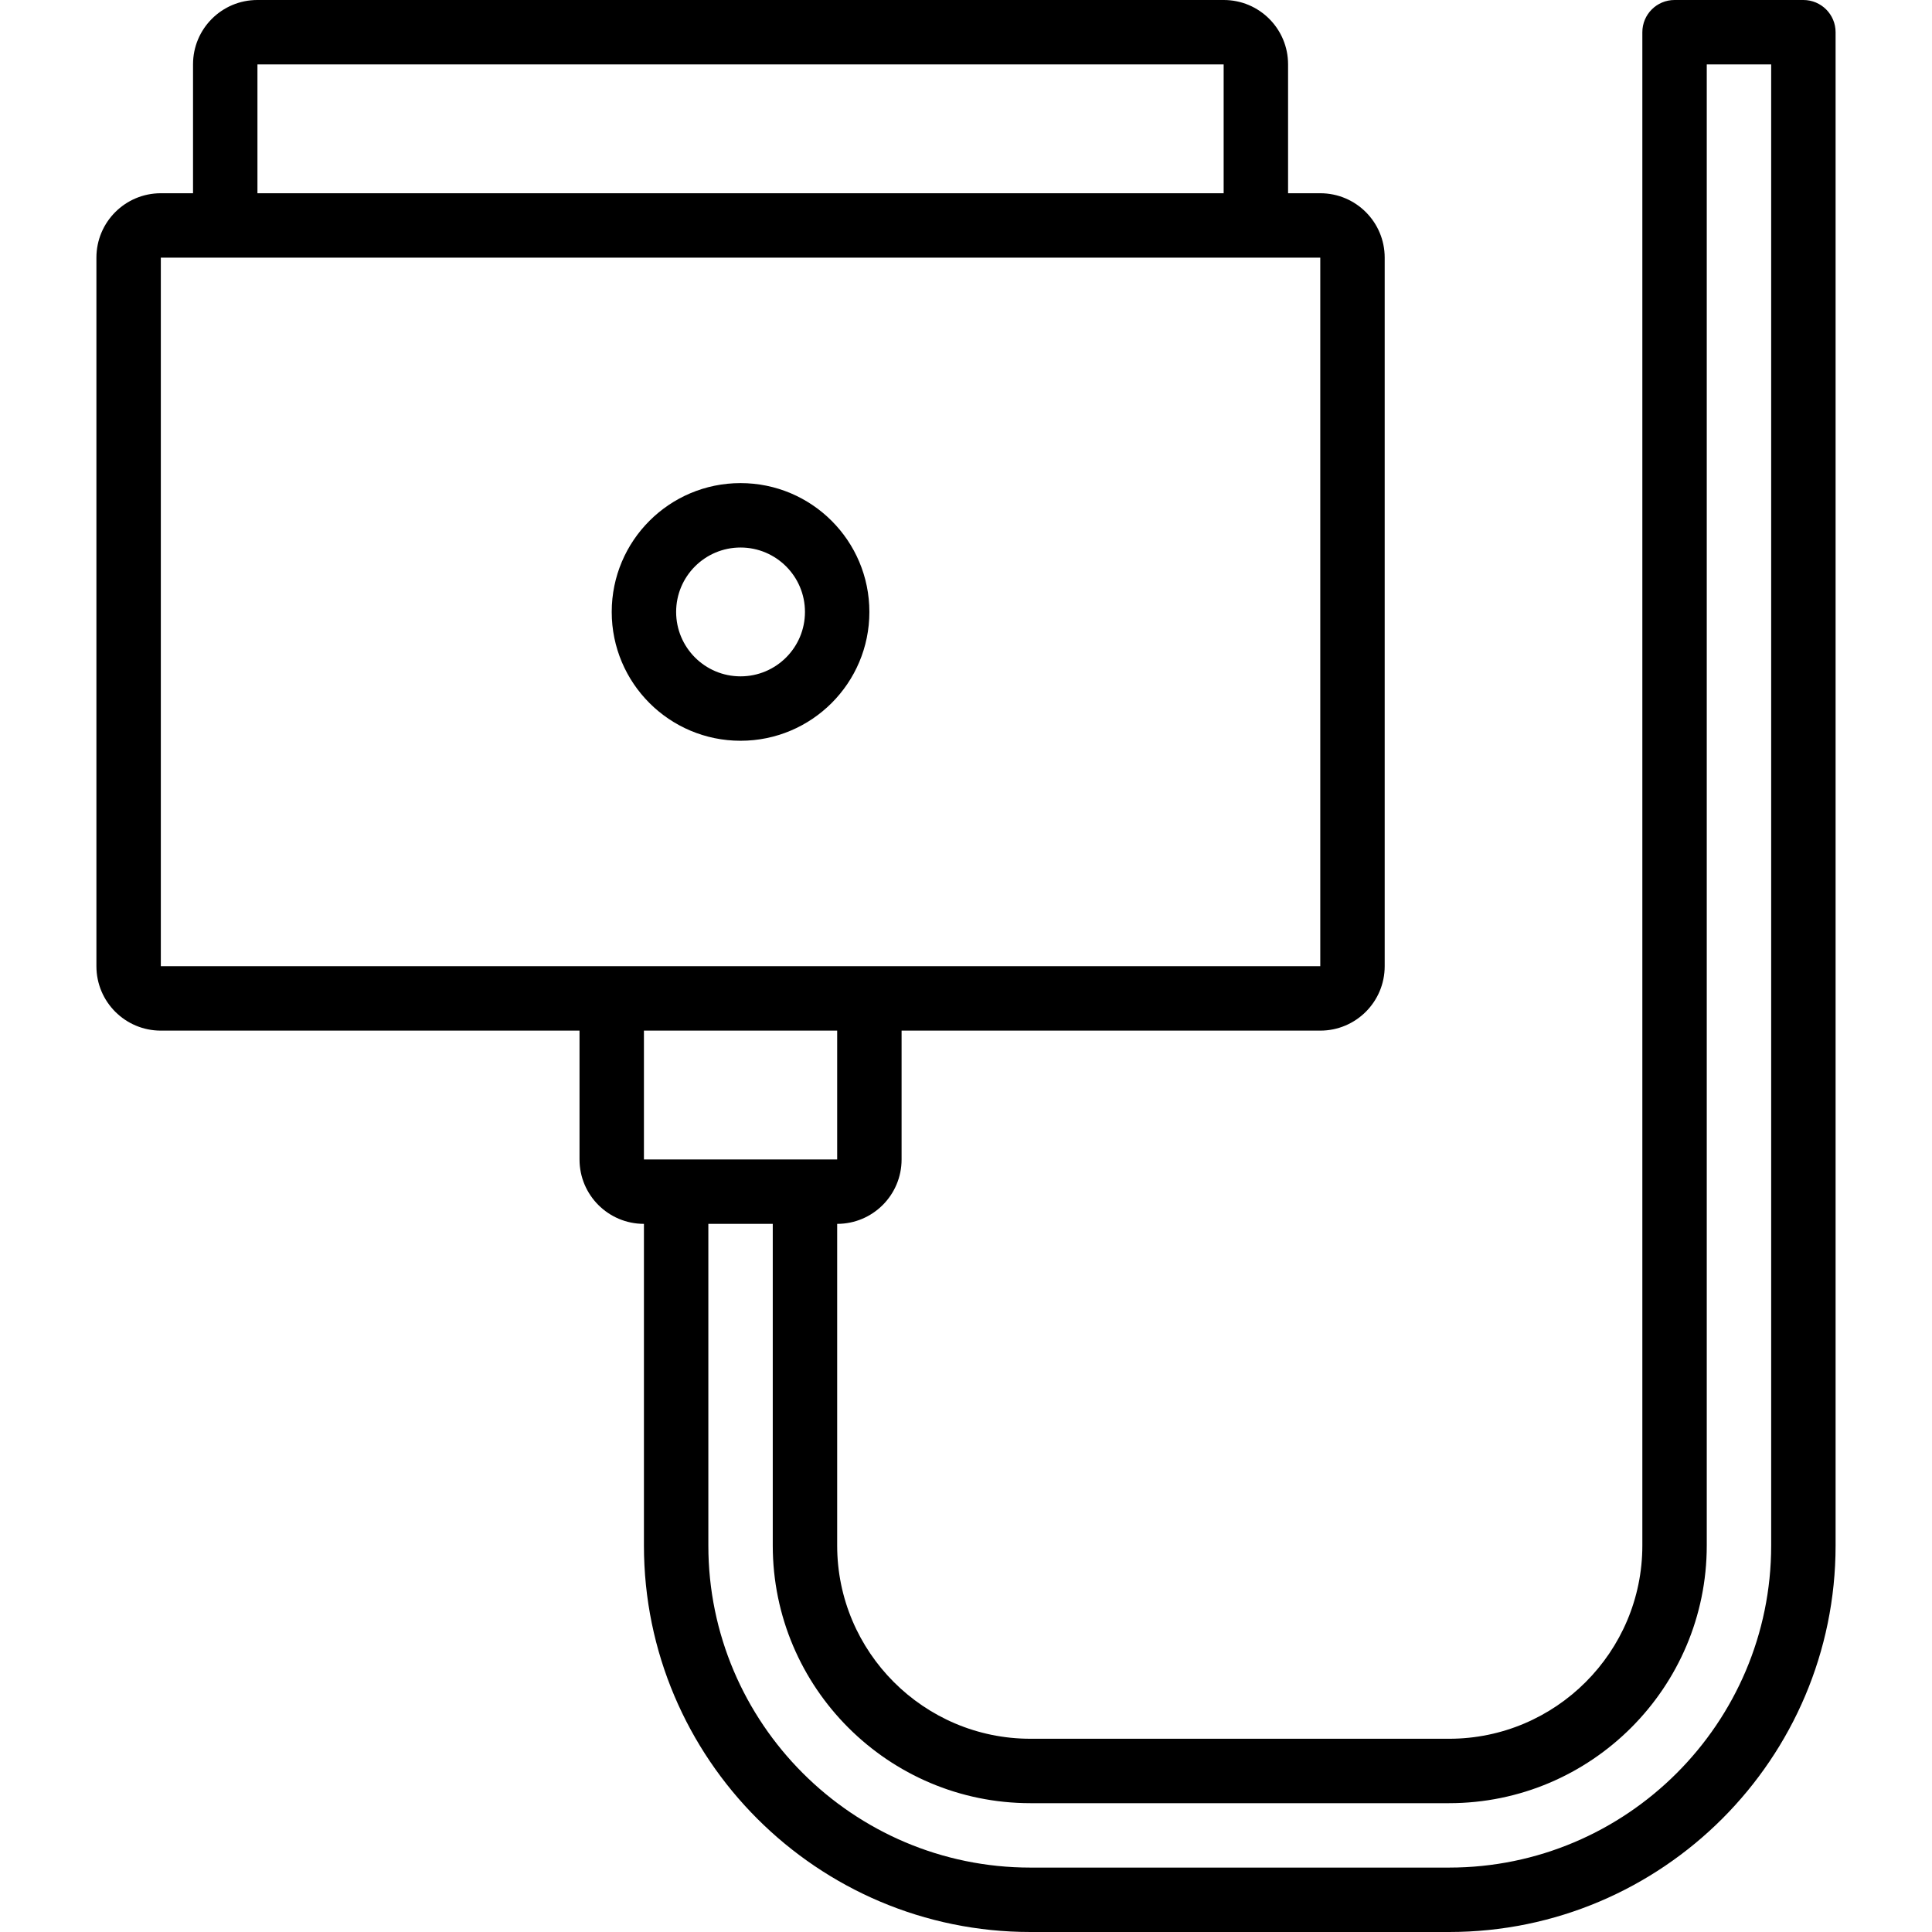 <?xml version="1.0" encoding="iso-8859-1"?>
<!-- Uploaded to: SVG Repo, www.svgrepo.com, Generator: SVG Repo Mixer Tools -->
<svg fill="#000000" height="800px" width="800px" version="1.1" id="Layer_1" xmlns="http://www.w3.org/2000/svg" xmlns:xlink="http://www.w3.org/1999/xlink" 
	 viewBox="0 0 511.889 511.889" xml:space="preserve">
<g>
	<g>
		<g>
			<path d="M196.211,196.267c18.853,0,34.133-15.281,34.133-34.133S215.064,128,196.211,128s-34.133,15.281-34.133,34.133
				S177.359,196.267,196.211,196.267z M196.211,145.067c9.427,0,17.067,7.64,17.067,17.067c0,9.427-7.64,17.067-17.067,17.067
				s-17.067-7.64-17.067-17.067C179.145,152.706,186.784,145.067,196.211,145.067z"/>
			<path d="M477.811,0h-34.133c-4.713,0-8.533,3.82-8.533,8.533v400.956c0,28.223-22.98,51.2-51.2,51.2H273.011
				c-28.22,0-51.2-22.977-51.2-51.2v-85.222c9.432,0,17.067-7.635,17.067-17.067v-34.133h110.933
				c9.432,0,17.067-7.635,17.067-17.067V68.267c0-9.432-7.635-17.067-17.067-17.067h-8.533V17.041
				C341.278,7.626,333.652,0,324.237,0H68.186c-9.415,0-17.041,7.626-17.041,17.041V51.2h-8.533
				c-9.432,0-17.067,7.635-17.067,17.067V256c0,9.432,7.635,17.067,17.067,17.067h110.933V307.2c0,9.432,7.635,17.067,17.067,17.067
				v85.222c0,56.473,45.93,102.4,102.4,102.4h110.933c56.47,0,102.4-45.927,102.4-102.4V8.533C486.345,3.82,482.524,0,477.811,0z
				 M68.211,17.067h256V51.2h-256V17.067z M42.611,68.267h17.067h273.067h17.067V256H230.345h-68.267H42.611V68.267z
				 M221.811,273.067V307.2h-8.533h-34.133h-8.533v-34.133H221.811z M469.278,409.489c0,47.047-38.288,85.333-85.333,85.333H273.011
				c-47.045,0-85.333-38.286-85.333-85.333v-85.222h17.067v85.222c0,37.649,30.621,68.267,68.267,68.267h110.933
				c37.646,0,68.267-30.618,68.267-68.267V17.067h17.067V409.489z"/>
		</g>
	</g>
</g>
</svg>